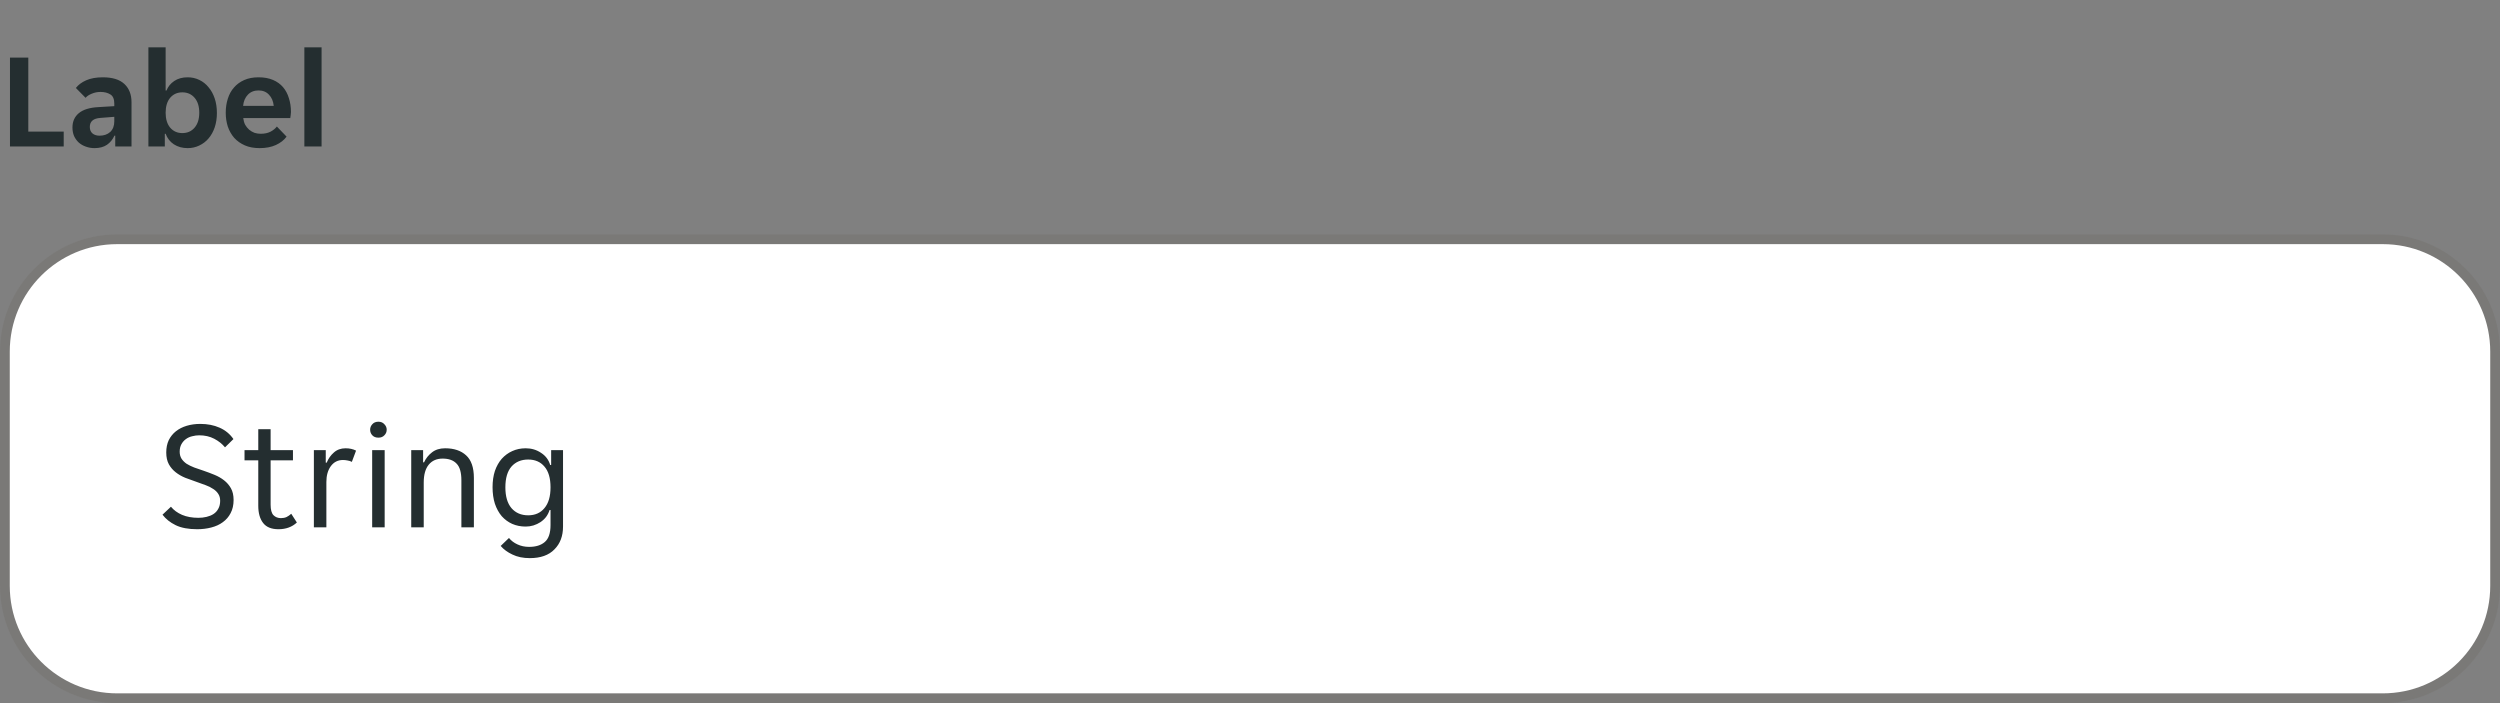 <svg width="256" height="72" viewBox="0 0 256 72" fill="none" xmlns="http://www.w3.org/2000/svg">
<rect x="0" y="0" width="256" height="72" fill="#808080" stroke="none"/>
<g clip-path="url(#clip0_3905_3967)">
<path d="M1.022 5.9H2.898V13.474H6.524V15H1.022V5.9ZM9.673 15.168C9.365 15.168 9.071 15.117 8.791 15.014C8.521 14.921 8.283 14.785 8.077 14.608C7.872 14.421 7.709 14.197 7.587 13.936C7.475 13.675 7.419 13.381 7.419 13.054C7.419 12.438 7.639 11.948 8.077 11.584C8.516 11.22 9.183 11.015 10.079 10.968L11.703 10.87V10.59C11.703 10.142 11.568 9.834 11.297 9.666C11.027 9.498 10.691 9.414 10.289 9.414C9.972 9.414 9.673 9.475 9.393 9.596C9.113 9.708 8.903 9.848 8.763 10.016L7.769 9.008C8.012 8.691 8.362 8.429 8.819 8.224C9.286 8.019 9.855 7.916 10.527 7.916C11.517 7.916 12.254 8.145 12.739 8.602C13.225 9.059 13.467 9.68 13.467 10.464V15H11.801V13.894H11.717C11.54 14.286 11.283 14.599 10.947 14.832C10.611 15.056 10.187 15.168 9.673 15.168ZM10.191 13.894C10.639 13.894 11.003 13.768 11.283 13.516C11.563 13.255 11.703 12.891 11.703 12.424V11.962L10.289 12.074C9.561 12.121 9.197 12.429 9.197 12.998C9.197 13.287 9.291 13.511 9.477 13.67C9.664 13.819 9.902 13.894 10.191 13.894ZM19.215 15.168C18.674 15.168 18.203 15.037 17.801 14.776C17.409 14.515 17.129 14.155 16.961 13.698H16.877V15H15.197V4.85H16.961V9.274H17.045C17.204 8.873 17.47 8.546 17.843 8.294C18.217 8.042 18.674 7.916 19.215 7.916C19.645 7.916 20.041 8.005 20.405 8.182C20.779 8.359 21.096 8.611 21.357 8.938C21.628 9.255 21.838 9.638 21.987 10.086C22.137 10.534 22.211 11.029 22.211 11.57C22.211 12.102 22.137 12.592 21.987 13.04C21.838 13.479 21.628 13.857 21.357 14.174C21.096 14.482 20.779 14.725 20.405 14.902C20.041 15.079 19.645 15.168 19.215 15.168ZM18.669 13.628C19.192 13.628 19.612 13.441 19.929 13.068C20.247 12.695 20.405 12.186 20.405 11.542C20.405 10.898 20.247 10.389 19.929 10.016C19.612 9.643 19.192 9.456 18.669 9.456C18.156 9.456 17.741 9.643 17.423 10.016C17.115 10.389 16.961 10.898 16.961 11.542C16.961 12.186 17.115 12.695 17.423 13.068C17.741 13.441 18.156 13.628 18.669 13.628ZM26.588 15.168C26.009 15.168 25.505 15.075 25.076 14.888C24.647 14.701 24.283 14.445 23.984 14.118C23.695 13.782 23.475 13.395 23.326 12.956C23.186 12.517 23.116 12.046 23.116 11.542C23.116 11.029 23.186 10.553 23.326 10.114C23.466 9.666 23.676 9.283 23.956 8.966C24.236 8.639 24.586 8.383 25.006 8.196C25.426 8.009 25.916 7.916 26.476 7.916C27.036 7.916 27.526 8.005 27.946 8.182C28.366 8.359 28.711 8.607 28.982 8.924C29.253 9.241 29.453 9.619 29.584 10.058C29.724 10.487 29.794 10.959 29.794 11.472C29.794 11.565 29.785 11.673 29.766 11.794C29.757 11.915 29.743 12.013 29.724 12.088H24.908C24.936 12.34 25.001 12.569 25.104 12.774C25.216 12.97 25.351 13.138 25.51 13.278C25.678 13.418 25.86 13.525 26.056 13.6C26.261 13.665 26.471 13.698 26.686 13.698C27.087 13.698 27.423 13.628 27.694 13.488C27.965 13.348 28.184 13.171 28.352 12.956L29.346 13.992C29.085 14.347 28.721 14.631 28.254 14.846C27.787 15.061 27.232 15.168 26.588 15.168ZM26.476 9.26C26.028 9.26 25.664 9.405 25.384 9.694C25.104 9.983 24.941 10.366 24.894 10.842H28.03C27.983 10.366 27.82 9.983 27.54 9.694C27.269 9.405 26.915 9.26 26.476 9.26ZM31.166 4.85H32.93V15H31.166V4.85Z" fill="#242E30"/>
</g>
<path d="M0.5 36C0.5 29.649 5.649 24.5 12 24.5H244C250.351 24.5 255.5 29.649 255.5 36V60C255.5 66.351 250.351 71.5 244 71.5H12C5.649 71.5 0.5 66.351 0.5 60V36Z" fill="white"/>
<path d="M0.5 36C0.5 29.649 5.649 24.5 12 24.5H244C250.351 24.5 255.5 29.649 255.5 36V60C255.5 66.351 250.351 71.5 244 71.5H12C5.649 71.5 0.5 66.351 0.5 60V36Z" stroke="#797876"/>
<g clip-path="url(#clip1_3905_3967)">
<path d="M0 36C0 29.373 5.373 24 12 24H244C250.627 24 256 29.373 256 36V60C256 66.627 250.627 72 244 72H12C5.373 72 0 66.627 0 60V36Z" fill="white" fill-opacity="0.01"/>
<path d="M20.192 54.192C19.285 54.192 18.549 54.053 17.984 53.776C17.419 53.499 16.971 53.141 16.64 52.704L17.504 51.888C17.792 52.24 18.171 52.517 18.64 52.72C19.12 52.923 19.68 53.024 20.32 53.024C20.608 53.024 20.885 52.992 21.152 52.928C21.419 52.864 21.653 52.768 21.856 52.64C22.069 52.501 22.235 52.32 22.352 52.096C22.48 51.872 22.544 51.6 22.544 51.28C22.544 51.003 22.48 50.768 22.352 50.576C22.224 50.373 22.048 50.203 21.824 50.064C21.611 49.915 21.355 49.787 21.056 49.68C20.757 49.563 20.432 49.445 20.08 49.328C19.707 49.2 19.339 49.067 18.976 48.928C18.613 48.779 18.288 48.592 18 48.368C17.712 48.144 17.477 47.872 17.296 47.552C17.115 47.221 17.024 46.816 17.024 46.336C17.024 45.856 17.109 45.435 17.28 45.072C17.461 44.709 17.707 44.405 18.016 44.16C18.325 43.915 18.693 43.728 19.12 43.6C19.547 43.472 20.011 43.408 20.512 43.408C21.248 43.408 21.904 43.536 22.48 43.792C23.067 44.048 23.541 44.437 23.904 44.96L23.04 45.808C22.752 45.456 22.384 45.163 21.936 44.928C21.488 44.693 20.976 44.576 20.4 44.576C20.155 44.576 19.915 44.608 19.68 44.672C19.445 44.725 19.232 44.821 19.04 44.96C18.848 45.099 18.693 45.275 18.576 45.488C18.459 45.701 18.4 45.957 18.4 46.256C18.4 46.533 18.464 46.773 18.592 46.976C18.72 47.168 18.891 47.339 19.104 47.488C19.328 47.627 19.589 47.755 19.888 47.872C20.187 47.979 20.512 48.091 20.864 48.208C21.237 48.336 21.605 48.475 21.968 48.624C22.331 48.773 22.656 48.96 22.944 49.184C23.232 49.408 23.467 49.68 23.648 50C23.829 50.32 23.92 50.72 23.92 51.2C23.92 51.712 23.819 52.16 23.616 52.544C23.424 52.917 23.157 53.227 22.816 53.472C22.485 53.717 22.091 53.899 21.632 54.016C21.184 54.133 20.704 54.192 20.192 54.192ZM28.511 54.192C27.796 54.192 27.273 53.979 26.943 53.552C26.612 53.125 26.447 52.539 26.447 51.792V47.136H25.039V46.096H26.447V43.952H27.711V46.096H29.999V47.136H27.711V51.68C27.711 52.192 27.807 52.549 27.999 52.752C28.201 52.955 28.457 53.056 28.767 53.056C28.98 53.056 29.172 53.019 29.343 52.944C29.513 52.859 29.673 52.747 29.823 52.608L30.399 53.504C29.908 53.963 29.279 54.192 28.511 54.192ZM32.141 46.096H33.357V47.376H33.453C33.624 46.96 33.869 46.613 34.189 46.336C34.509 46.048 34.909 45.904 35.389 45.904C35.795 45.904 36.152 45.984 36.461 46.144L36.029 47.296C35.891 47.221 35.741 47.173 35.581 47.152C35.432 47.12 35.277 47.104 35.117 47.104C34.595 47.104 34.179 47.317 33.869 47.744C33.571 48.16 33.421 48.693 33.421 49.344V54H32.141V46.096ZM39.598 44C39.598 44.224 39.518 44.416 39.358 44.576C39.209 44.736 39.006 44.816 38.75 44.816C38.483 44.816 38.275 44.736 38.126 44.576C37.977 44.416 37.902 44.224 37.902 44C37.902 43.787 37.977 43.6 38.126 43.44C38.275 43.269 38.483 43.184 38.75 43.184C39.006 43.184 39.209 43.269 39.358 43.44C39.518 43.6 39.598 43.787 39.598 44ZM38.11 46.096H39.39V54H38.11V46.096ZM42.11 46.096H43.326V47.344H43.422C43.614 46.928 43.886 46.587 44.238 46.32C44.59 46.043 45.038 45.904 45.582 45.904C46.489 45.904 47.203 46.144 47.726 46.624C48.259 47.104 48.526 47.877 48.526 48.944V54H47.246V49.184C47.246 48.373 47.081 47.803 46.75 47.472C46.43 47.131 45.955 46.96 45.326 46.96C44.718 46.96 44.243 47.168 43.902 47.584C43.561 48 43.39 48.608 43.39 49.408V54H42.11V46.096ZM54.246 57.152C53.564 57.152 52.972 57.029 52.47 56.784C51.969 56.549 51.569 56.256 51.27 55.904L52.118 55.088C52.342 55.365 52.63 55.584 52.982 55.744C53.345 55.915 53.745 56 54.182 56C54.865 56 55.398 55.835 55.782 55.504C56.177 55.173 56.374 54.592 56.374 53.76V52.224H56.278C56.193 52.491 56.07 52.731 55.91 52.944C55.75 53.147 55.558 53.323 55.334 53.472C55.121 53.611 54.881 53.723 54.614 53.808C54.358 53.883 54.097 53.92 53.83 53.92C53.329 53.92 52.87 53.829 52.454 53.648C52.049 53.467 51.692 53.205 51.382 52.864C51.084 52.512 50.849 52.085 50.678 51.584C50.518 51.083 50.438 50.517 50.438 49.888C50.438 49.269 50.518 48.715 50.678 48.224C50.849 47.733 51.084 47.317 51.382 46.976C51.692 46.635 52.049 46.373 52.454 46.192C52.87 46 53.329 45.904 53.83 45.904C54.417 45.904 54.94 46.059 55.398 46.368C55.868 46.667 56.182 47.083 56.342 47.616H56.438V46.096H57.654V53.92C57.654 54.891 57.361 55.669 56.774 56.256C56.198 56.853 55.356 57.152 54.246 57.152ZM54.086 52.768C54.79 52.768 55.345 52.523 55.75 52.032C56.166 51.541 56.374 50.832 56.374 49.904C56.374 48.965 56.166 48.256 55.75 47.776C55.345 47.296 54.79 47.056 54.086 47.056C53.372 47.056 52.801 47.296 52.374 47.776C51.958 48.256 51.75 48.965 51.75 49.904C51.75 50.832 51.958 51.541 52.374 52.032C52.801 52.523 53.372 52.768 54.086 52.768Z" fill="#242E30"/>
</g>
<defs>
<clipPath id="clip0_3905_3967">
<rect width="34" height="20" fill="white"/>
</clipPath>
<clipPath id="clip1_3905_3967">
<path d="M0 36C0 29.373 5.373 24 12 24H244C250.627 24 256 29.373 256 36V60C256 66.627 250.627 72 244 72H12C5.373 72 0 66.627 0 60V36Z" fill="white"/>
</clipPath>
</defs>
</svg>
